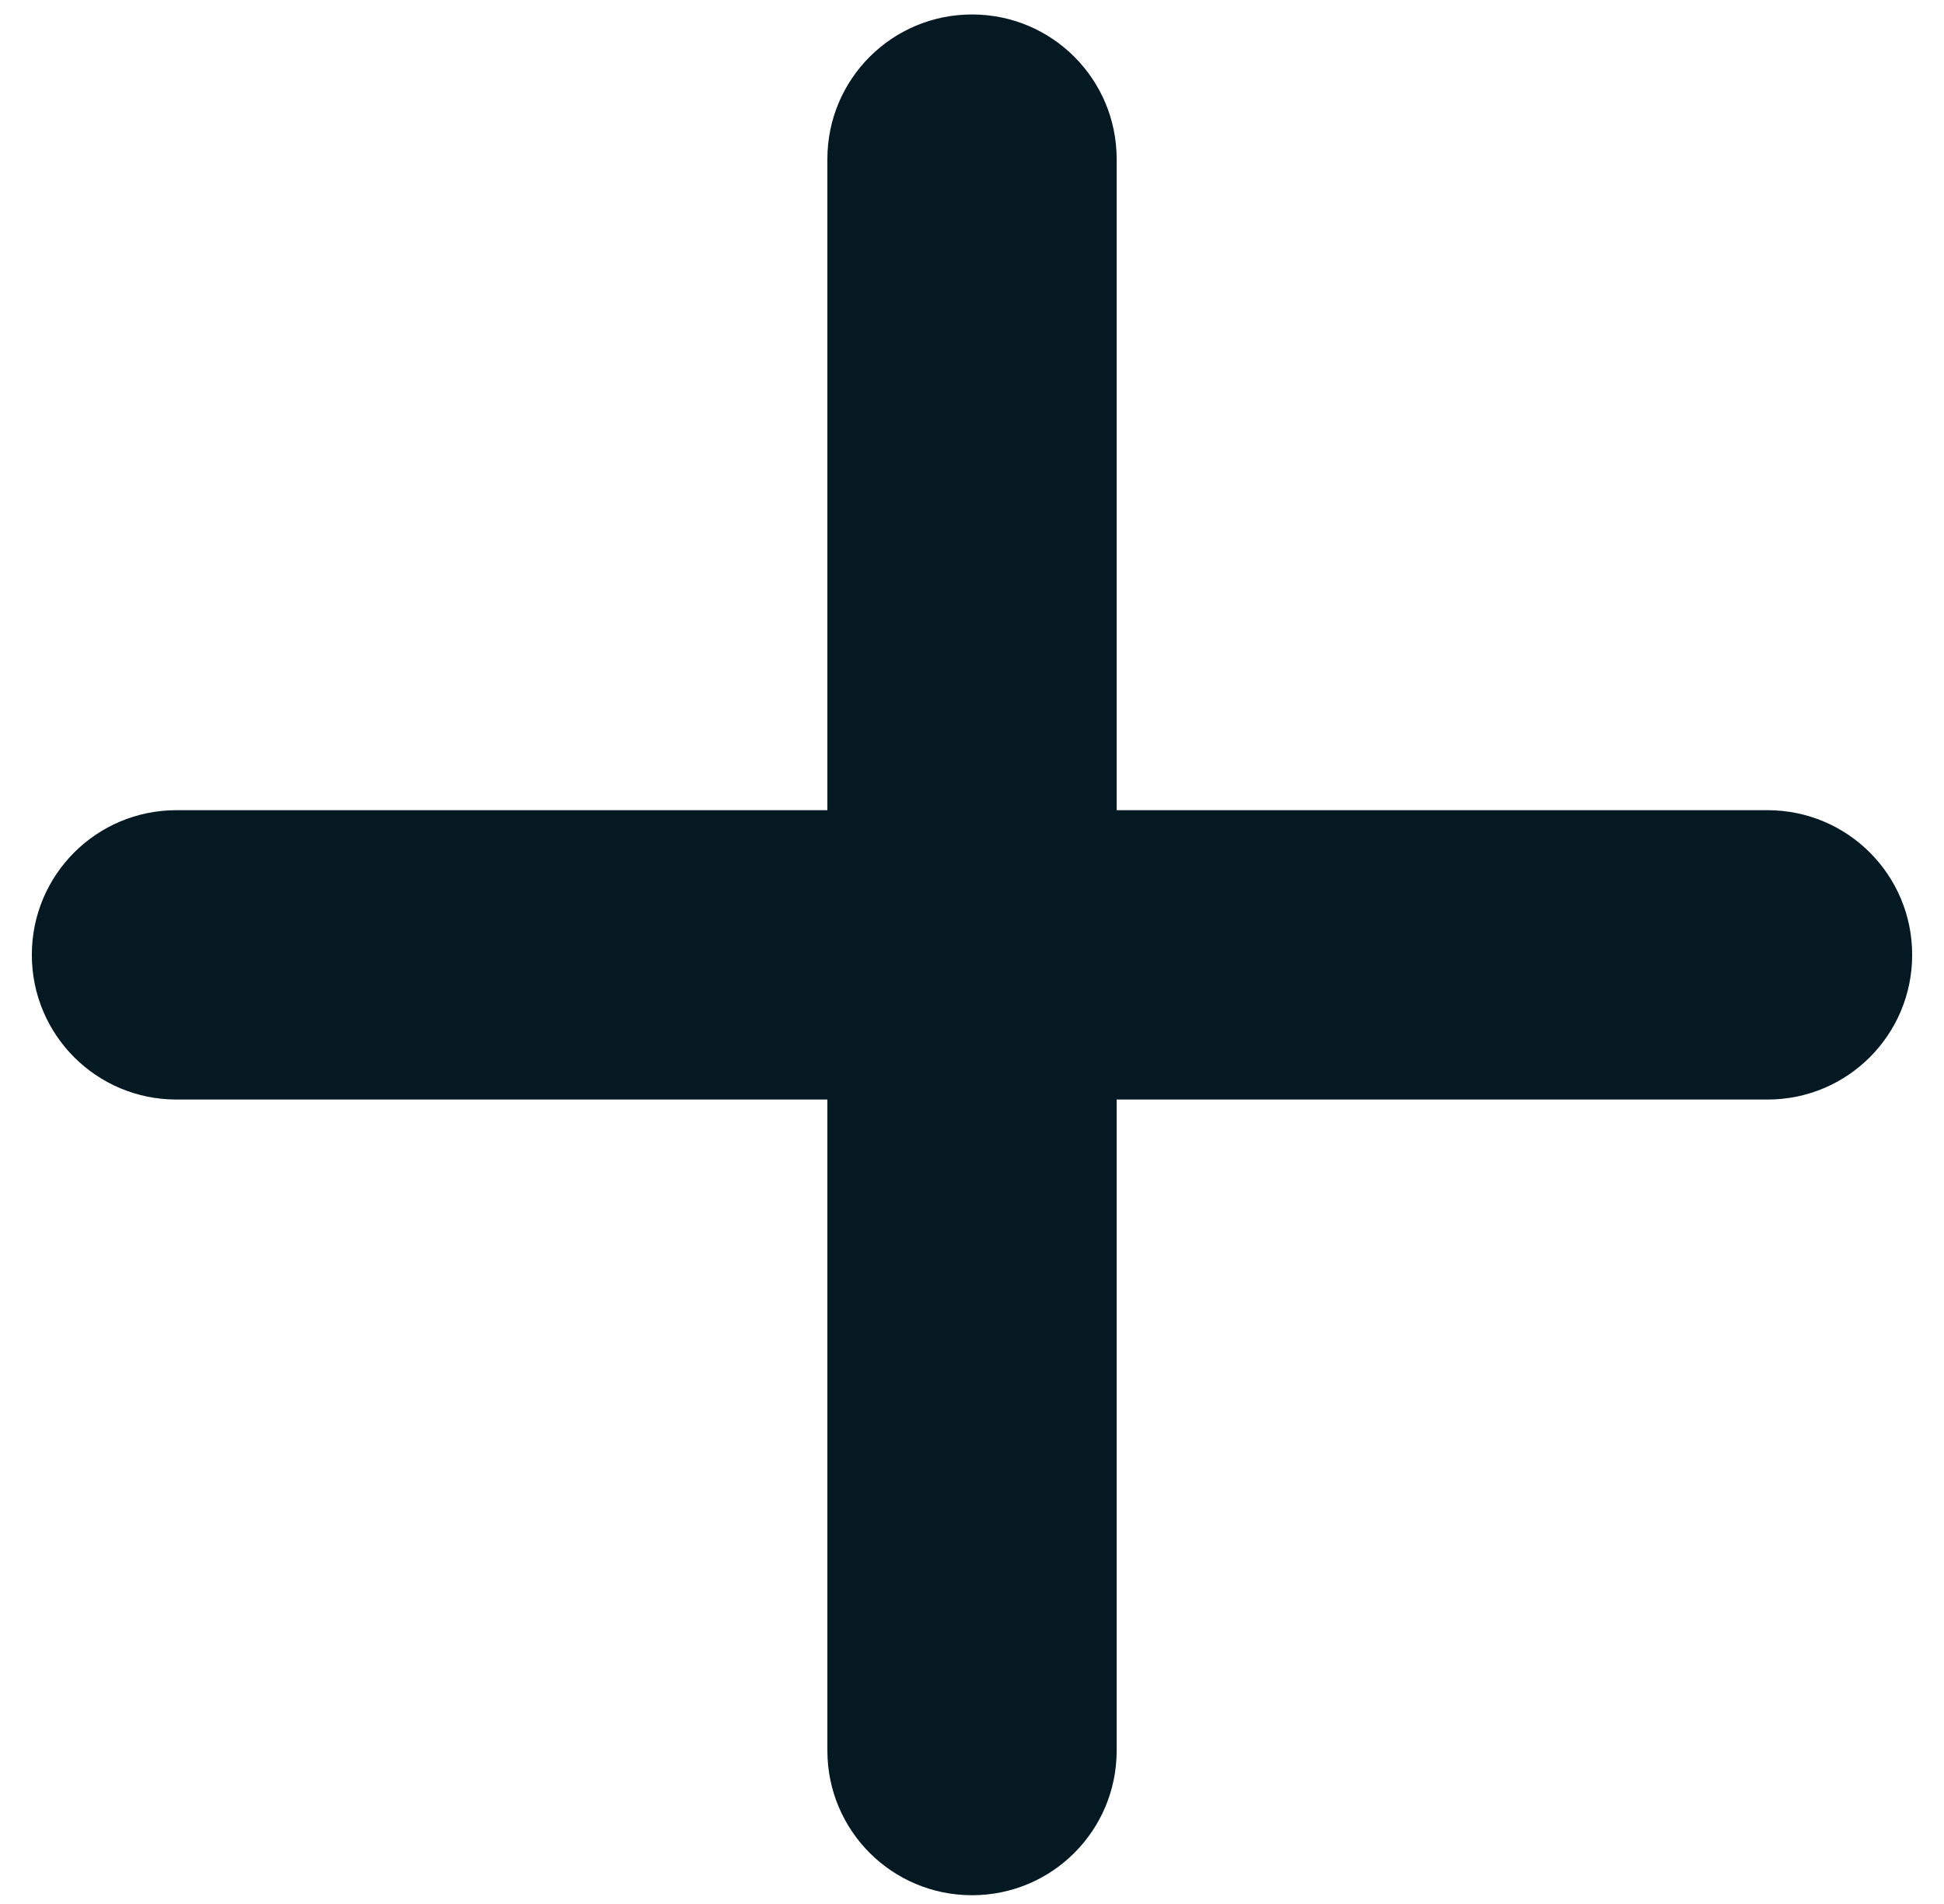 <svg width="48" height="47" viewBox="0 0 48 47" fill="none" xmlns="http://www.w3.org/2000/svg">
<path d="M27.572 3.928C27.572 1.953 25.976 0.357 24 0.357C22.025 0.357 20.429 1.953 20.429 3.928V20H4.357C2.382 20 0.786 21.596 0.786 23.571C0.786 25.547 2.382 27.143 4.357 27.143H20.429V43.214C20.429 45.19 22.025 46.785 24 46.785C25.976 46.785 27.572 45.19 27.572 43.214V27.143H43.643C45.618 27.143 47.214 25.547 47.214 23.571C47.214 21.596 45.618 20 43.643 20H27.572V3.928Z" fill="#051923"/>
</svg>
